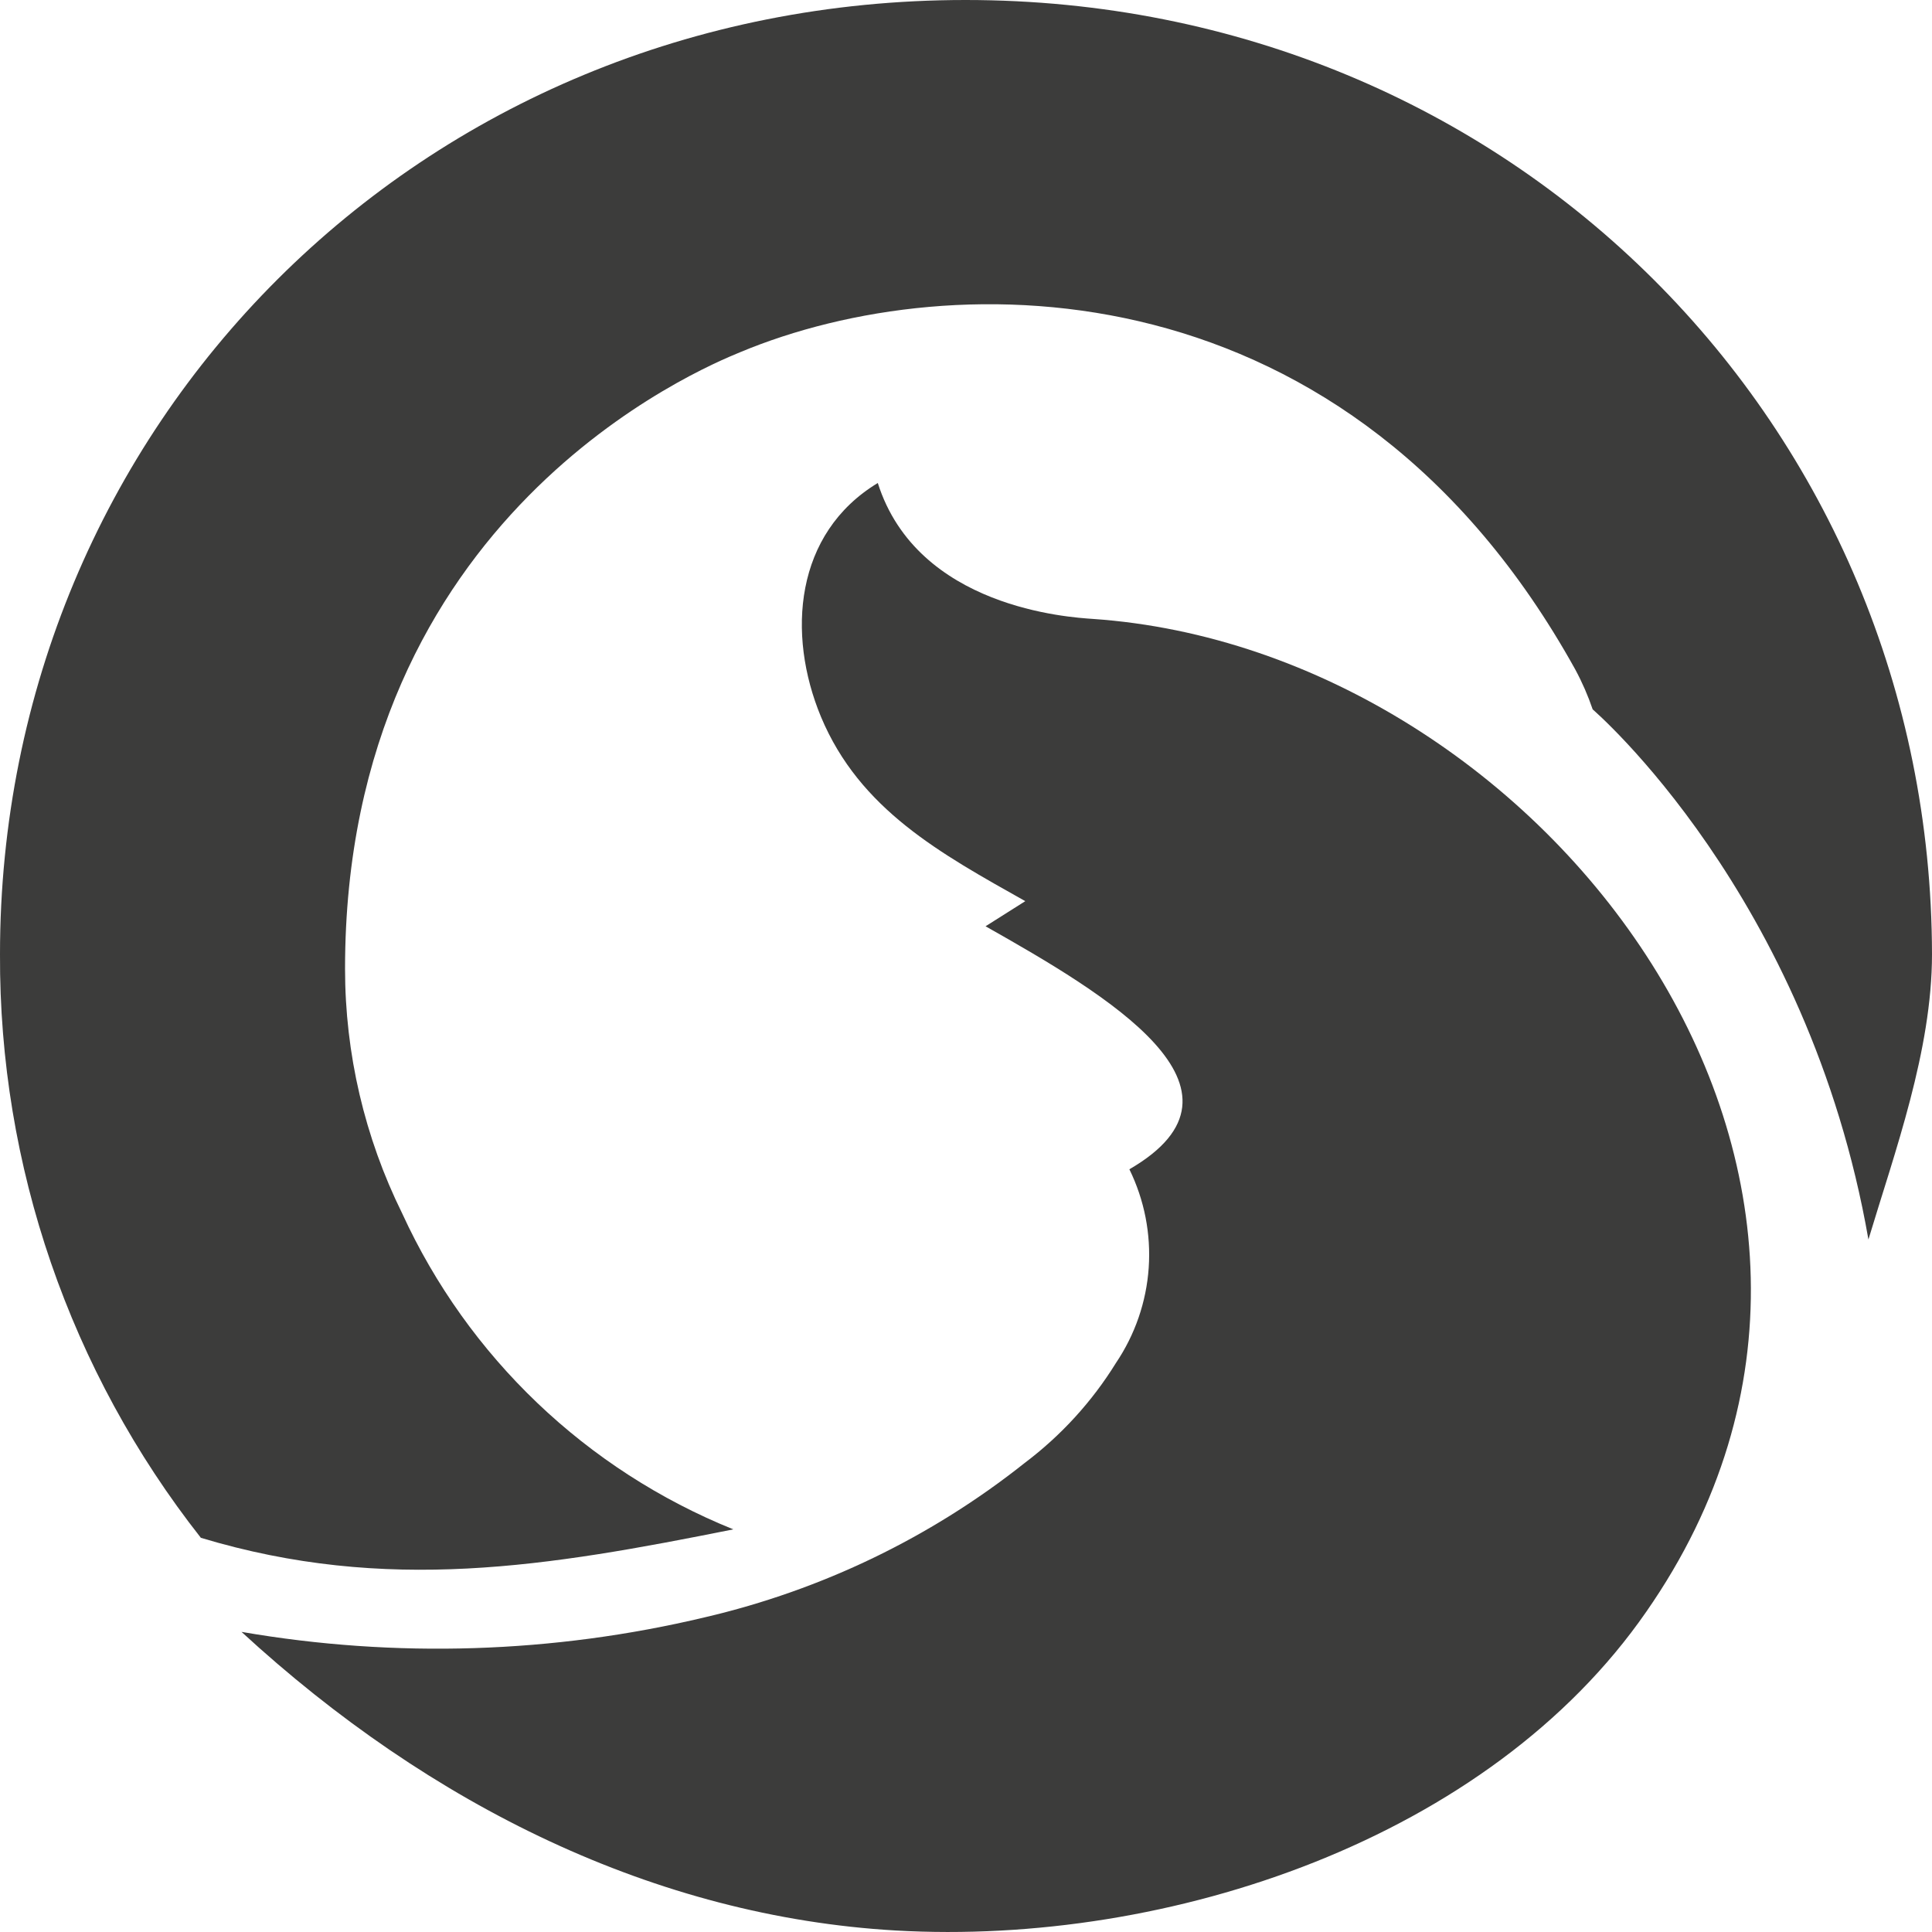 <?xml version="1.0" encoding="UTF-8"?> <svg xmlns="http://www.w3.org/2000/svg" width="32" height="32" viewBox="0 0 32 32" fill="none"> <path d="M4 27.029C7.135 29.914 10.867 31.745 14.834 31.975C19.372 32.235 24.666 30.453 27.268 26.695C32.279 19.501 25.555 10.763 18.098 10.251C17.72 10.225 15.197 10.072 14.539 8C13.163 8.832 13.027 10.499 13.598 11.873C14.241 13.411 15.583 14.139 16.982 14.926L16.324 15.342C18.328 16.475 20.994 18.042 18.706 19.367C18.955 19.876 19.065 20.438 19.026 21.001C18.987 21.563 18.8 22.106 18.483 22.576C18.088 23.215 17.575 23.777 16.971 24.232C15.423 25.462 13.614 26.335 11.677 26.787C9.162 27.387 6.548 27.469 4 27.029Z" fill="#3C3C3B"></path> <path d="M15.992 0C6.931 0 0 7.066 0 15.804C-0.015 19.307 1.157 22.713 3.327 25.471C6.408 26.399 9.073 25.946 12.146 25.331C9.714 24.349 7.752 22.477 6.662 20.099C6.039 18.838 5.715 17.451 5.715 16.046C5.715 8.523 11.634 6.092 12.256 5.835C15.803 4.352 22.359 4.352 26.092 11.09C26.206 11.301 26.302 11.522 26.38 11.75C26.38 11.75 29.95 14.811 30.947 20.53C31.382 19.084 32 17.401 32 15.804C31.985 7.066 25.042 0 15.992 0Z" fill="#3C3C3B"></path> </svg> 